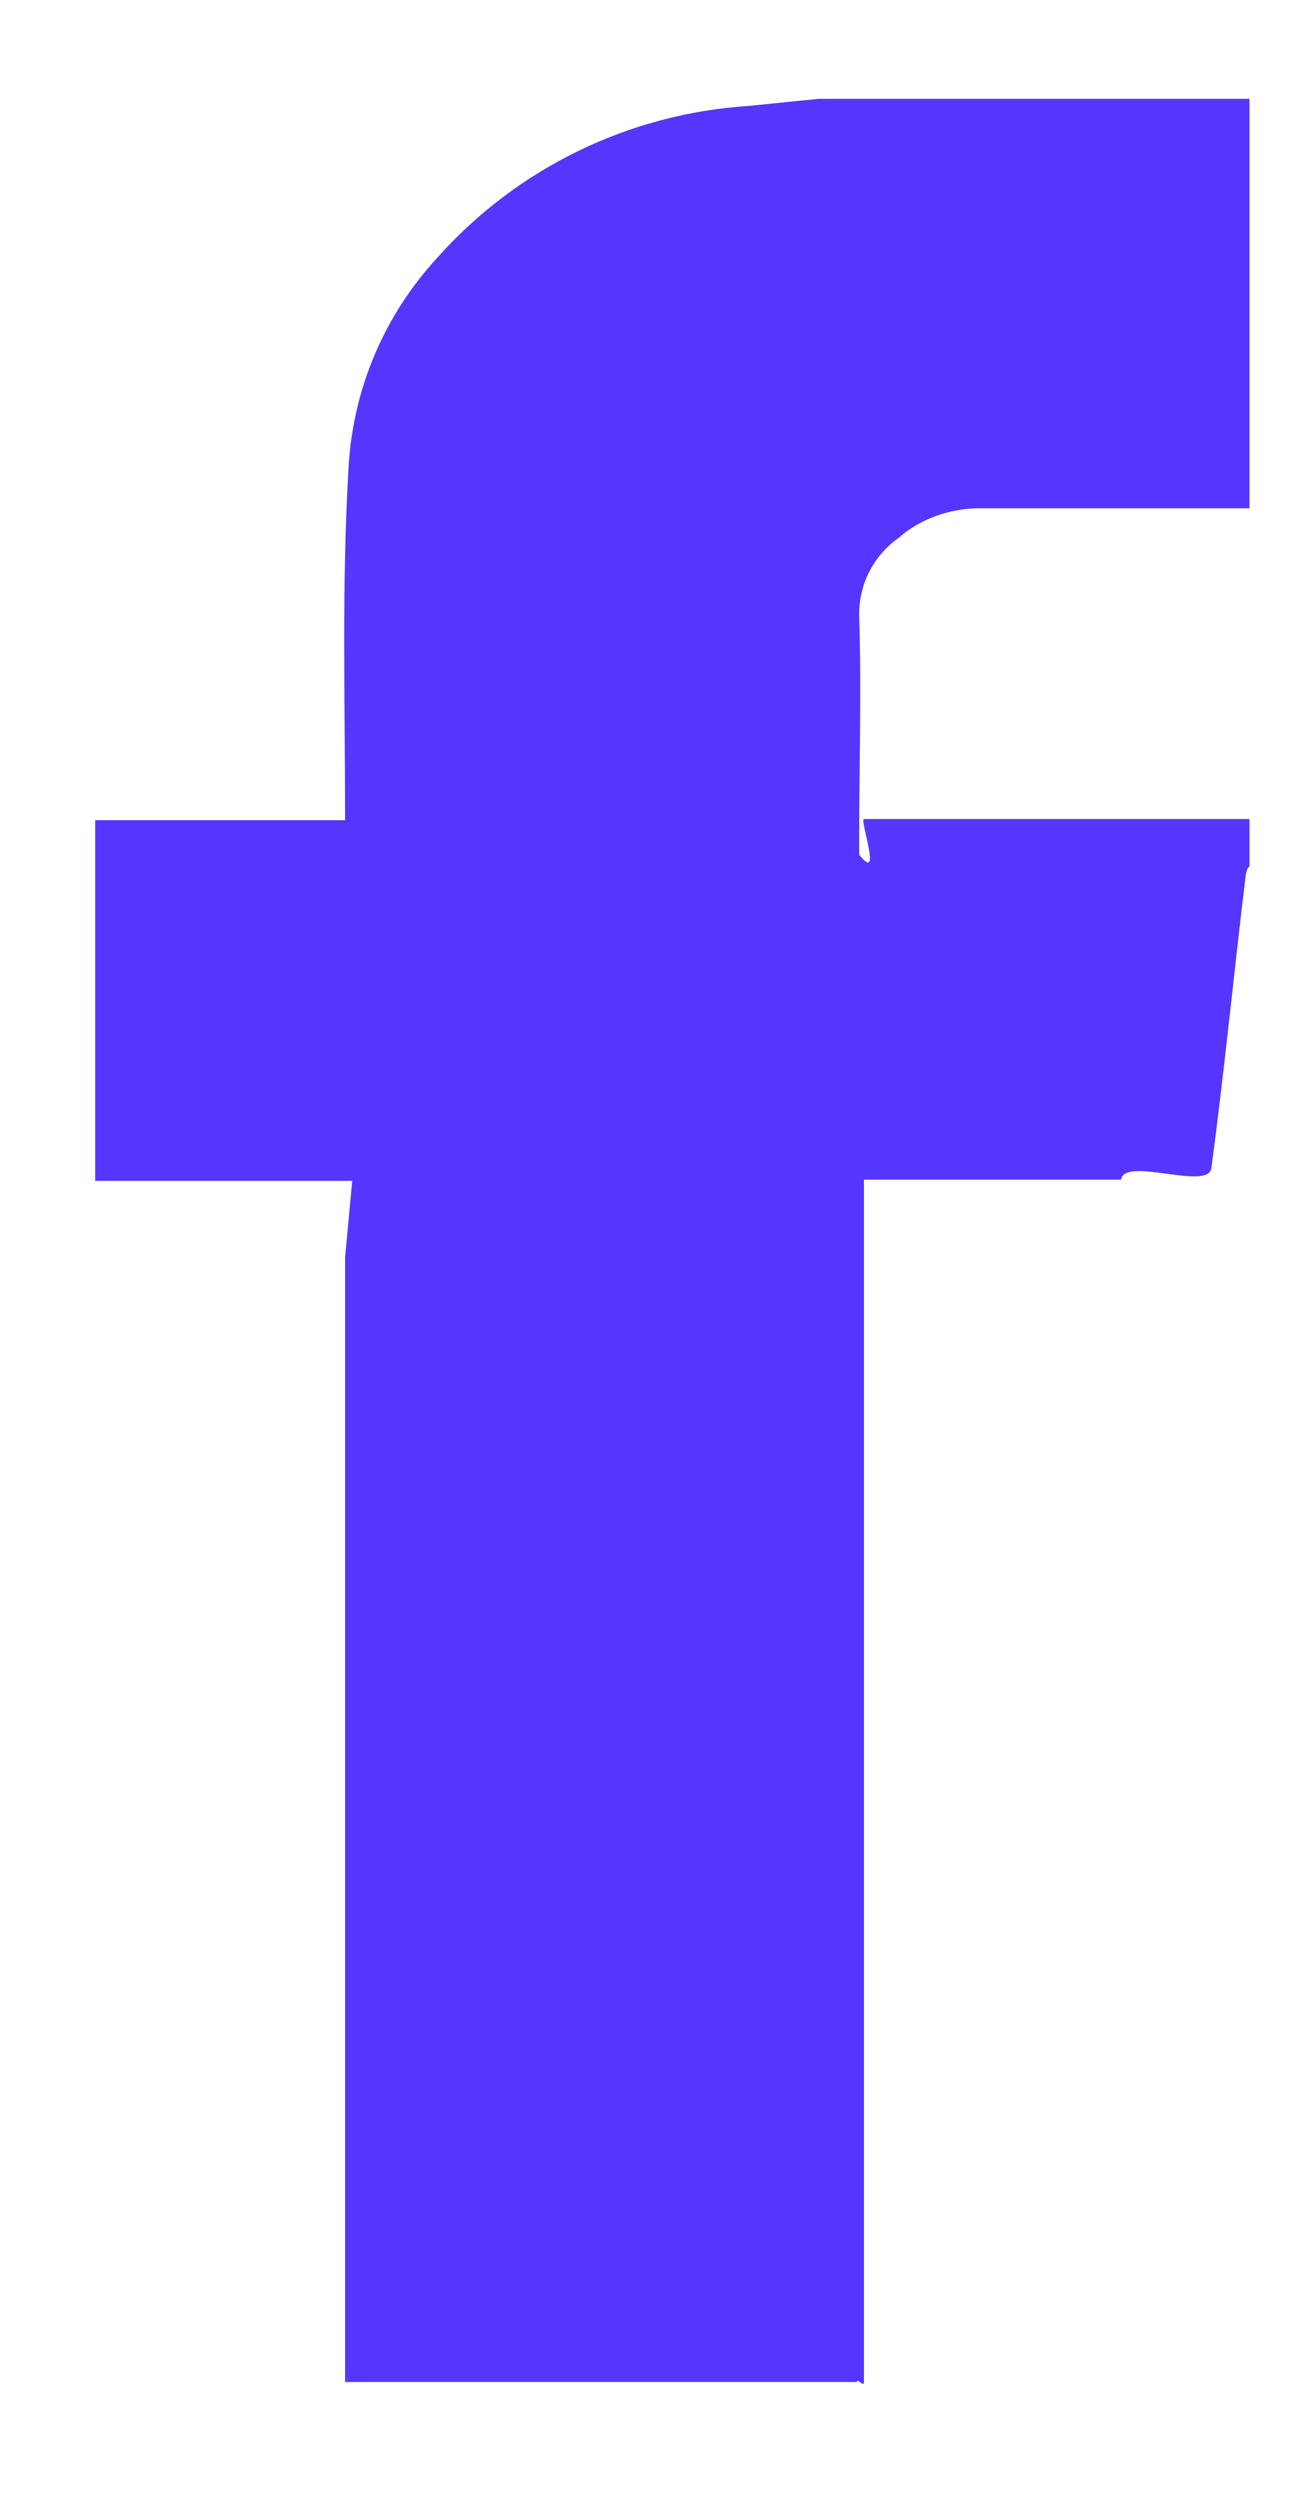<?xml version="1.0" encoding="UTF-8"?>
<svg width="11px" height="21px" viewBox="0 0 11 21" version="1.1" xmlns="http://www.w3.org/2000/svg" xmlns:xlink="http://www.w3.org/1999/xlink">
    <!-- Generator: Sketch 46.2 (44496) - http://www.bohemiancoding.com/sketch -->
    <title>facebook-soc</title>
    <desc>Created with Sketch.</desc>
    <defs></defs>
    <g id="Page-1" stroke="none" stroke-width="1" fill="none" fill-rule="evenodd">
        <g id="facebook-soc" fill-rule="nonzero" fill="#5636ff">
            <g id="Group">
                <g id="acepa-link">
                    <path d="M10.5,4.27 L8.23,4.27 C7.98,4.27 7.73,4.36 7.55,4.52 C7.339,4.669 7.216,4.912 7.22,5.17 C7.24,5.8 7.22,6.43 7.22,7.06 L7.22,7.18 C7.42,7.43 7.22,6.88 7.26,6.88 L10.5,6.88 L10.5,7.28 C10.48,7.29 10.48,7.31 10.47,7.34 C10.37,8.16 10.29,8.99 10.18,9.81 C10.16,10.01 9.45,9.71 9.42,9.91 L7.26,9.91 L7.26,20.01 C7.26,20.06 7.2,19.97 7.2,20.01 L2.9,20.01 L2.9,10.56 L2.96,9.92 L0.8,9.92 L0.8,6.89 L2.9,6.89 C2.9,5.89 2.87,4.91 2.93,3.91 C2.97,3.26 3.23,2.65 3.67,2.17 C4.34,1.415 5.282,0.955 6.29,0.89 L6.88,0.83 L10.5,0.83 L10.5,4.27 Z" id="acepa"></path>
                </g>
            </g>
        </g>
    </g>
</svg>